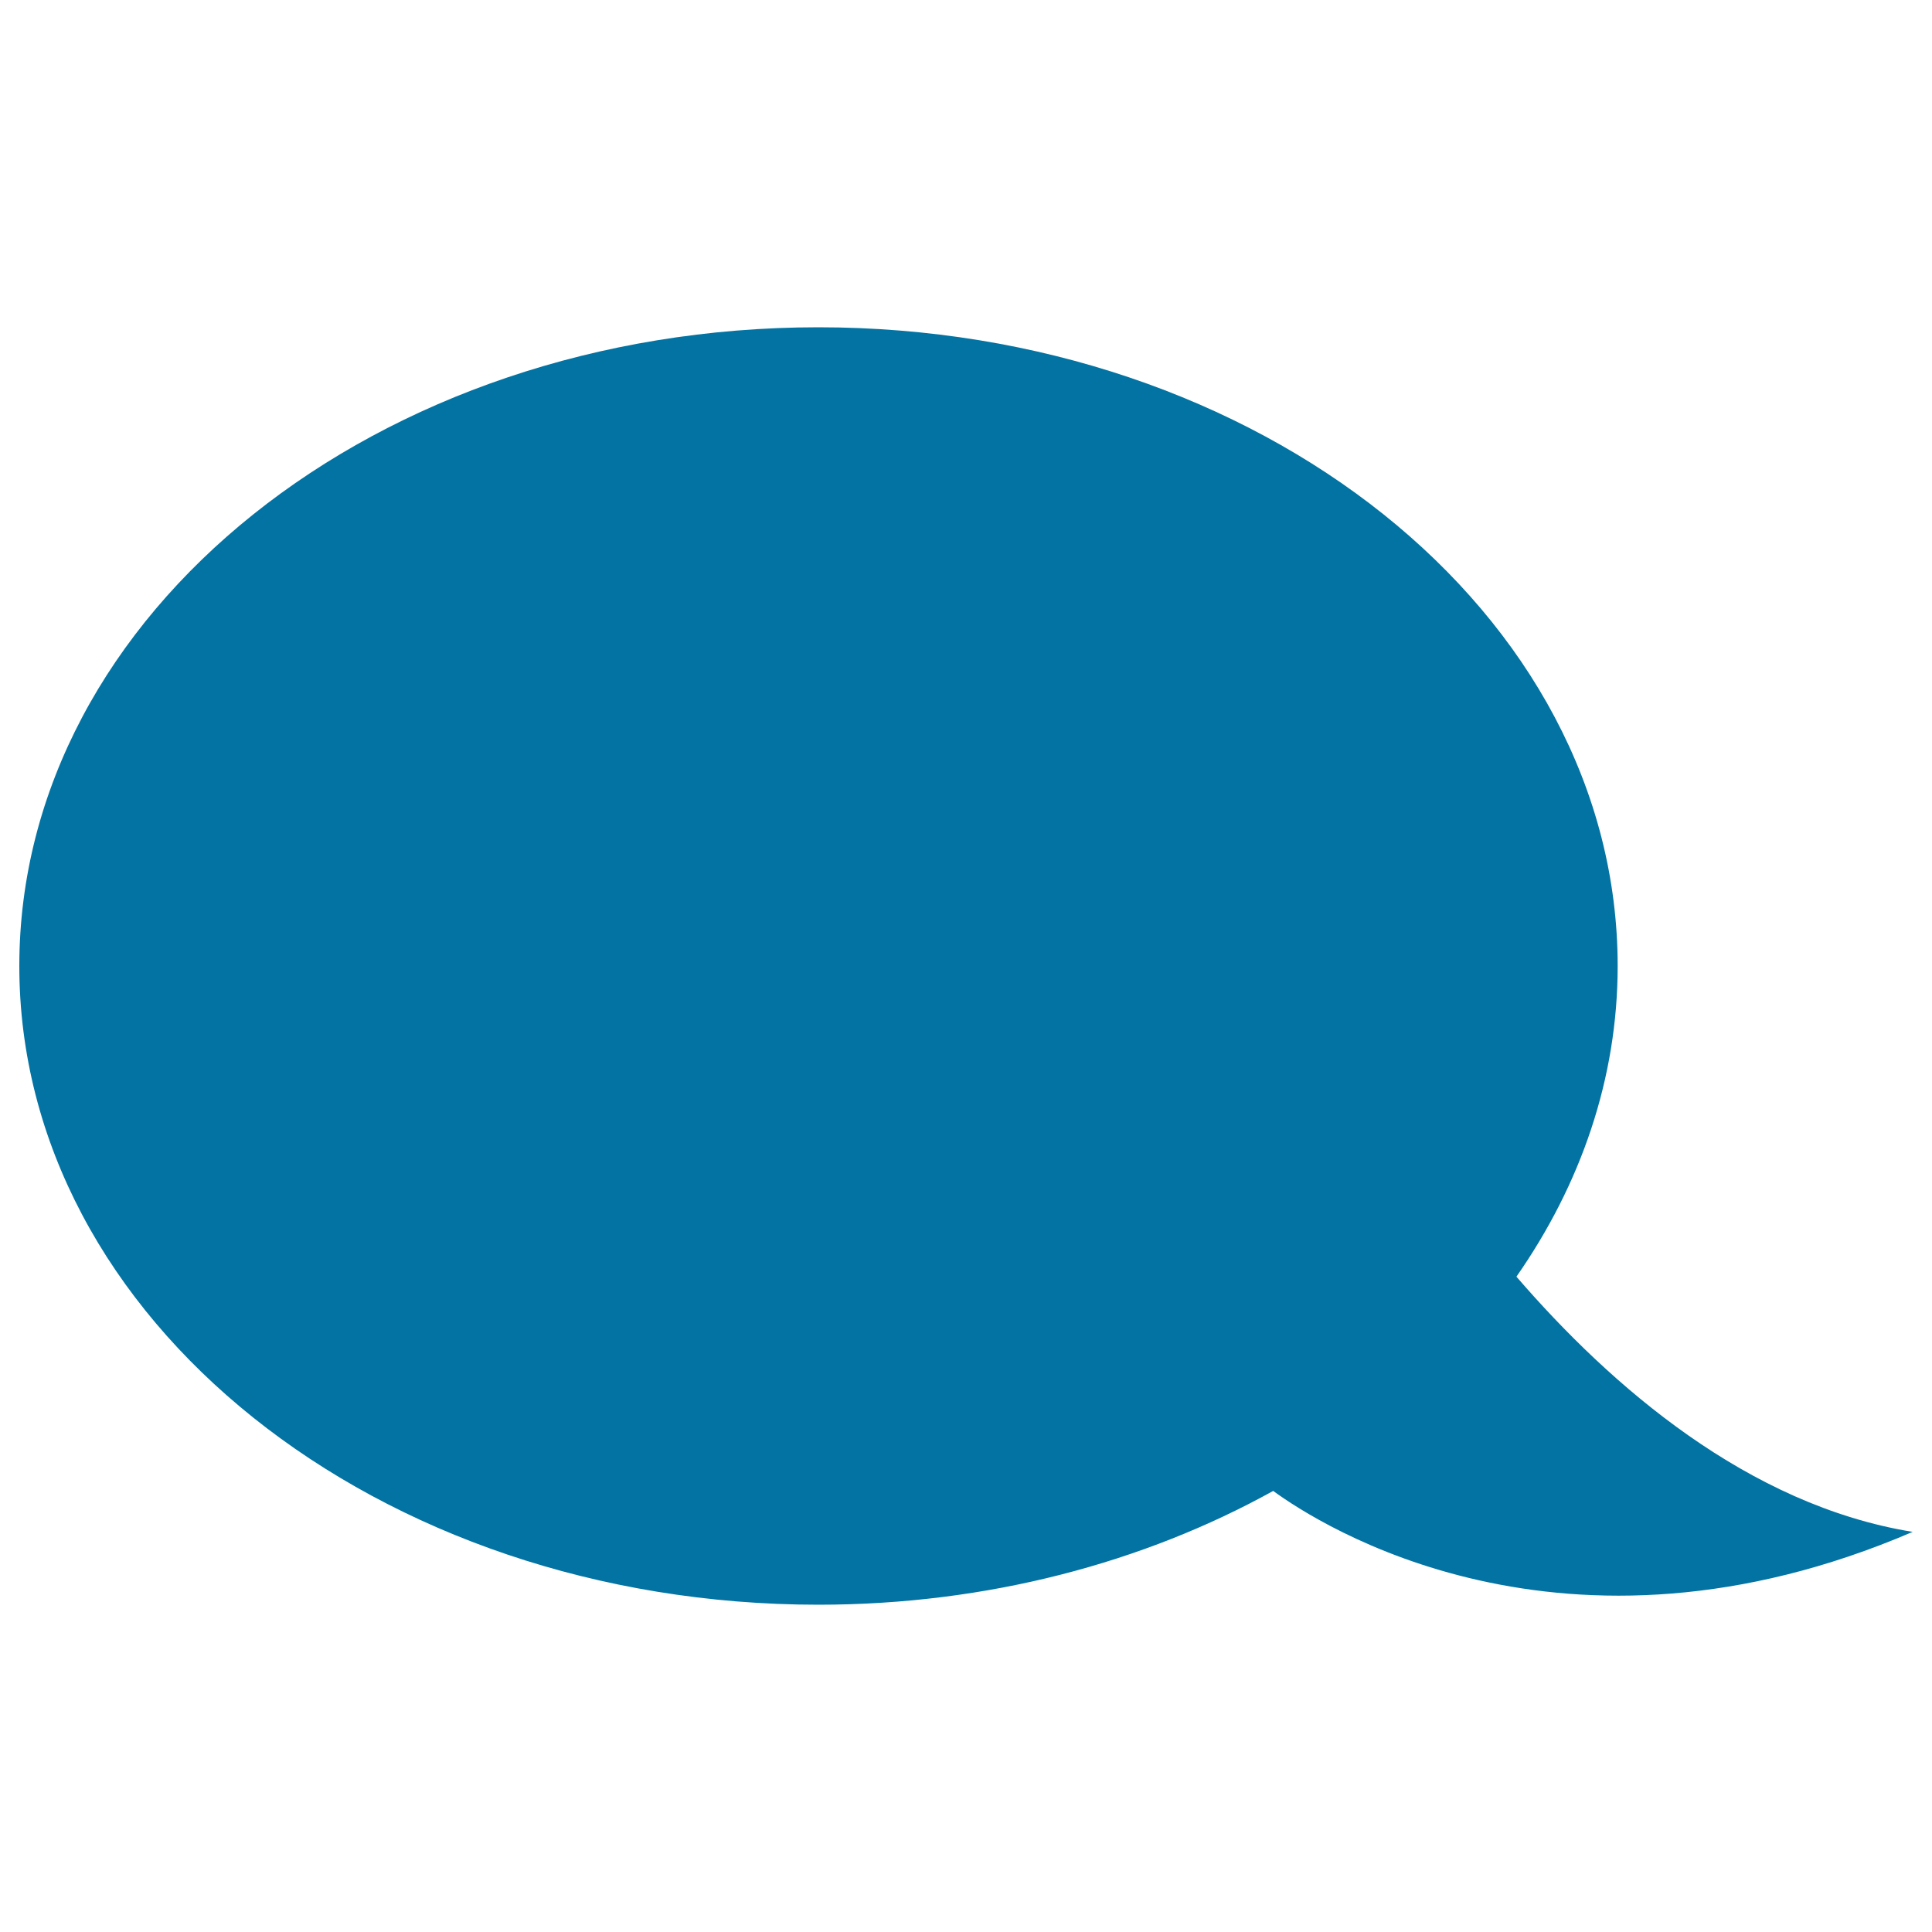<svg xmlns="http://www.w3.org/2000/svg" viewBox="0 0 1000 1000" style="fill:#0273a2">
<title>Ellipse Speech Bubble SVG icon</title>
<g><path d="M990,792.9c-85.1-13.8-156-75.2-205.1-132.1c33.2-47.6,52.4-102.4,52.4-160.8c0-182.6-185.3-330.6-413.7-330.6C195.1,169.4,10,317.4,10,500s185.1,330.6,413.6,330.6c87.6,0,168.6-21.9,235.4-58.9C682.8,789.1,809,870.6,990,792.9z"/></g>
</svg>